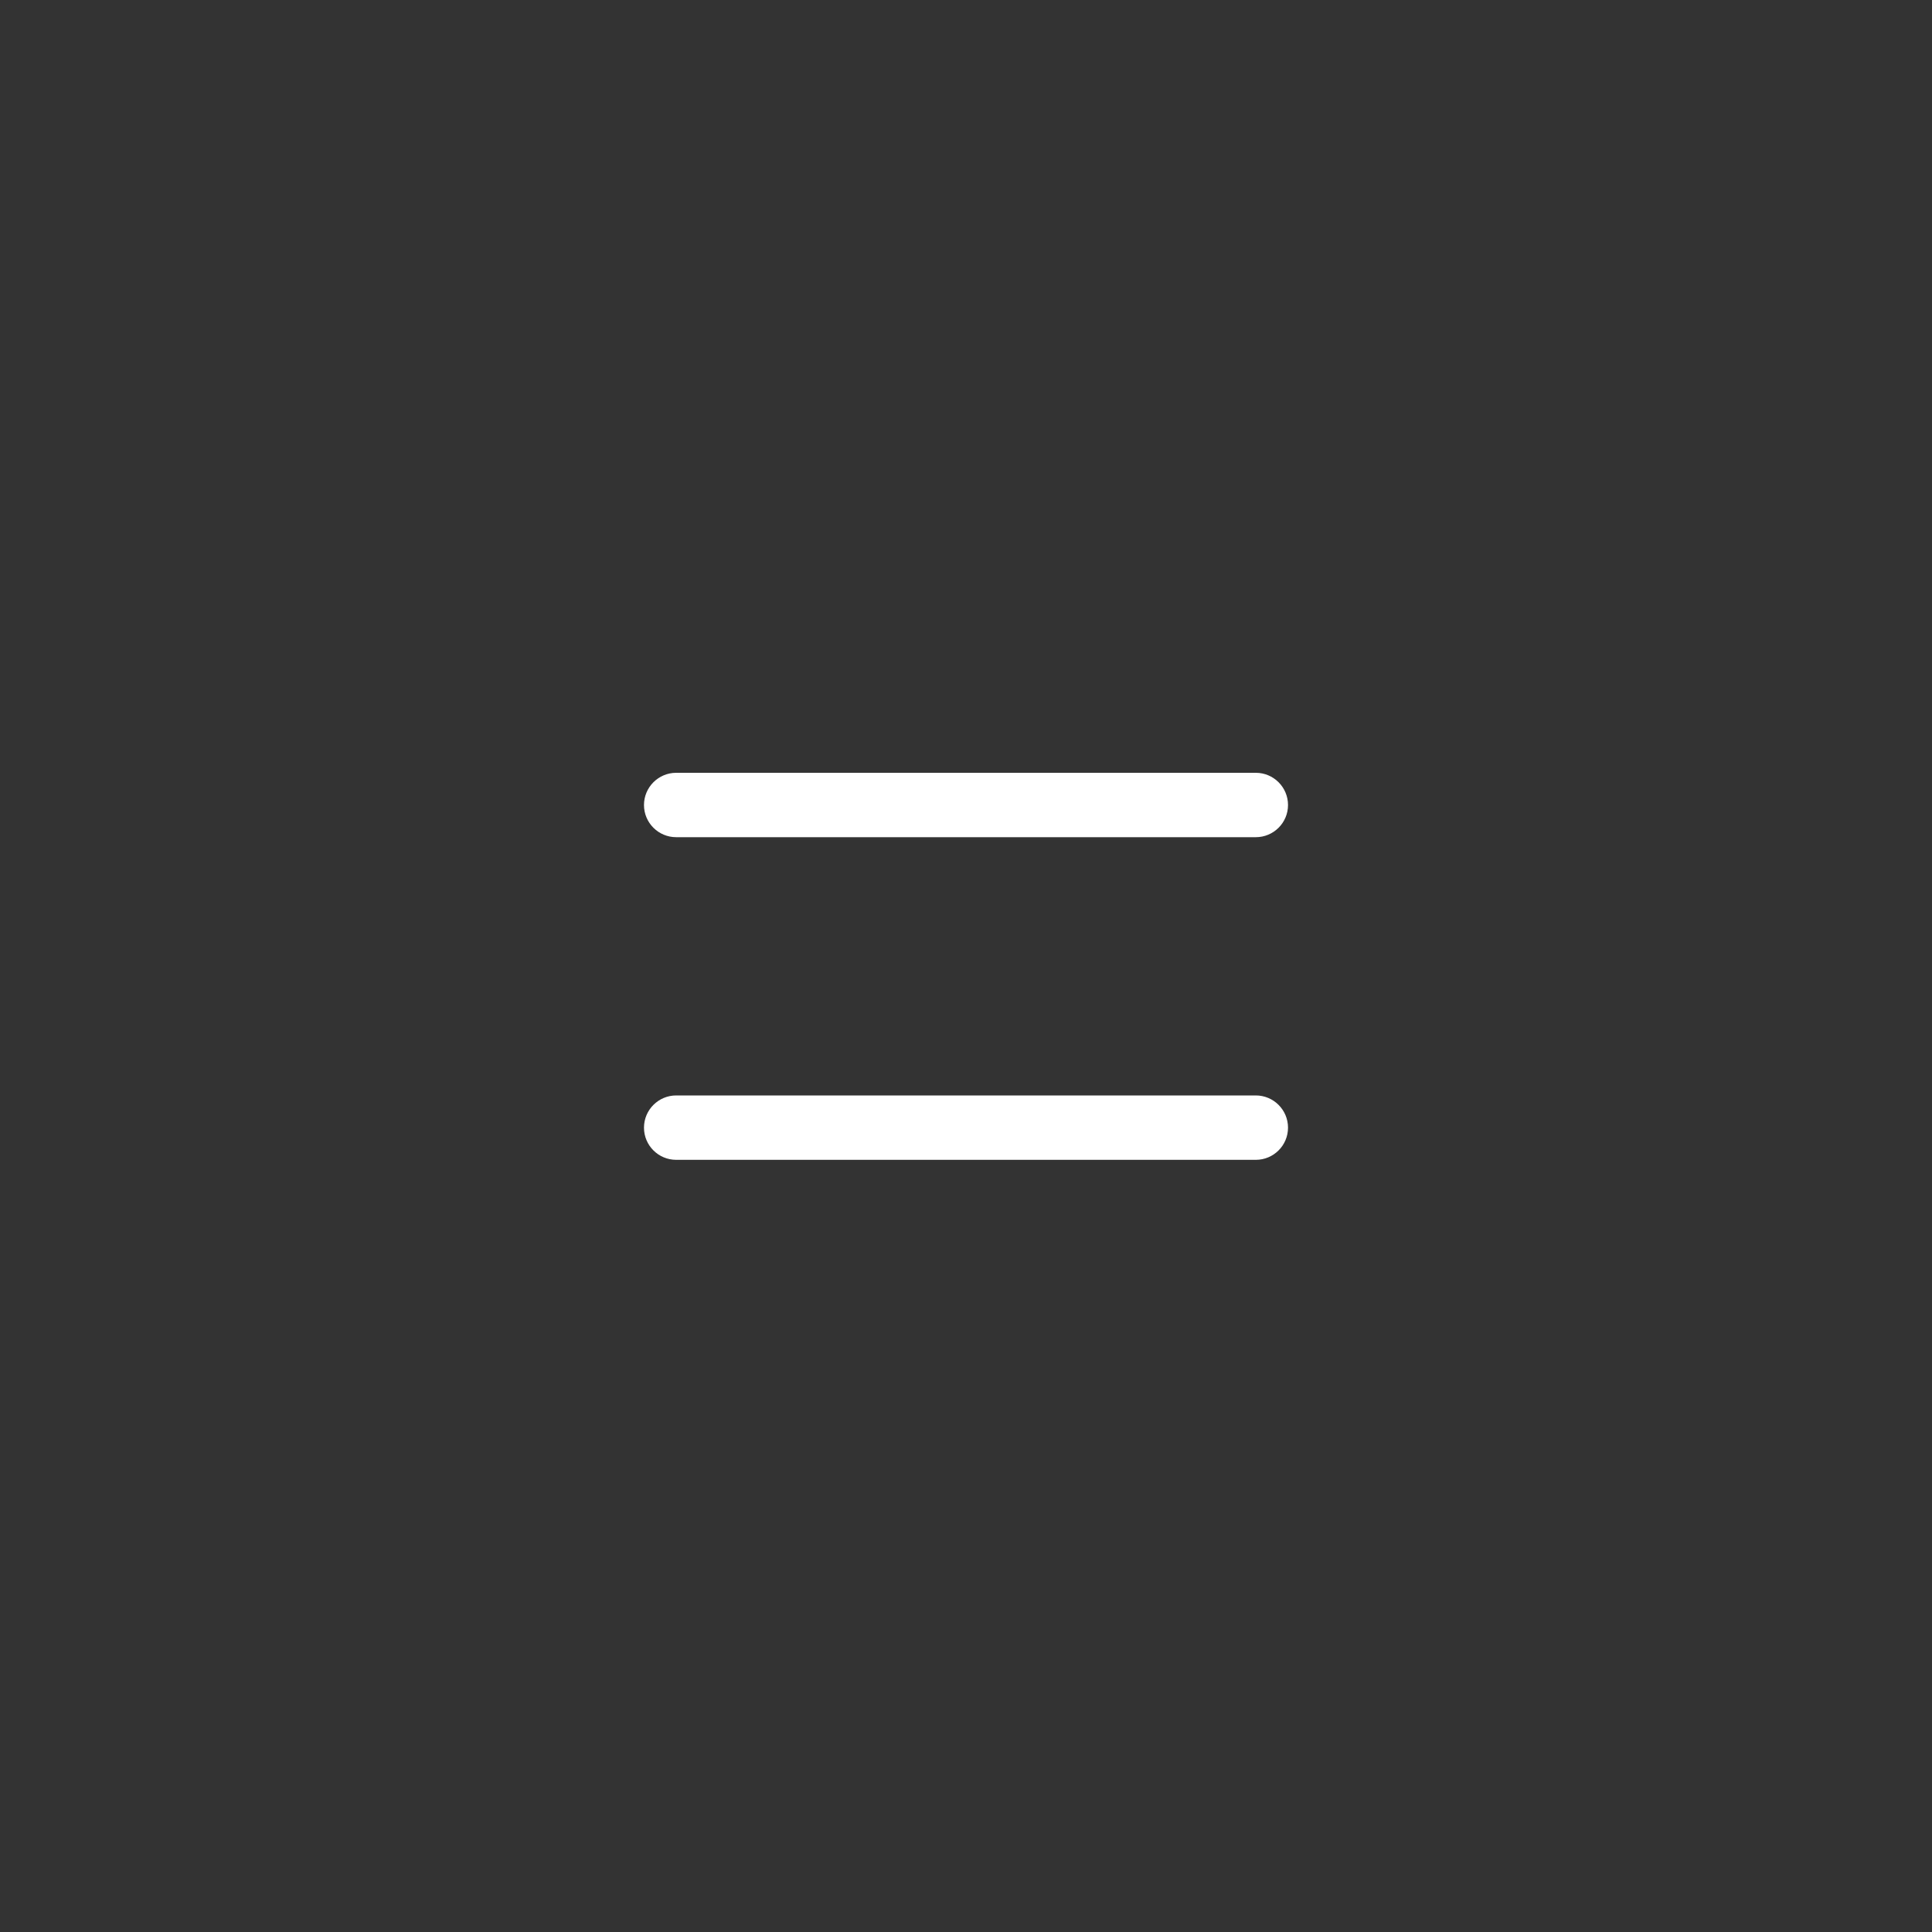 <svg width="40" height="40" viewBox="0 0 40 40" fill="none" xmlns="http://www.w3.org/2000/svg">
<rect x="0" y="0" width="40" height="40" fill="#333333" stroke="none"/>
<path d="M26 22.68H14C13.632 22.68 13.333 22.979 13.333 23.347C13.333 23.715 13.632 24.013 14 24.013H26C26.368 24.013 26.667 23.715 26.667 23.347C26.667 22.979 26.368 22.68 26 22.68Z" fill="white"/>
<path d="M26 16H14C13.632 16 13.333 16.299 13.333 16.667C13.333 17.035 13.632 17.333 14 17.333H26C26.368 17.333 26.667 17.035 26.667 16.667C26.667 16.299 26.368 16 26 16Z" fill="white"/>
</svg>

